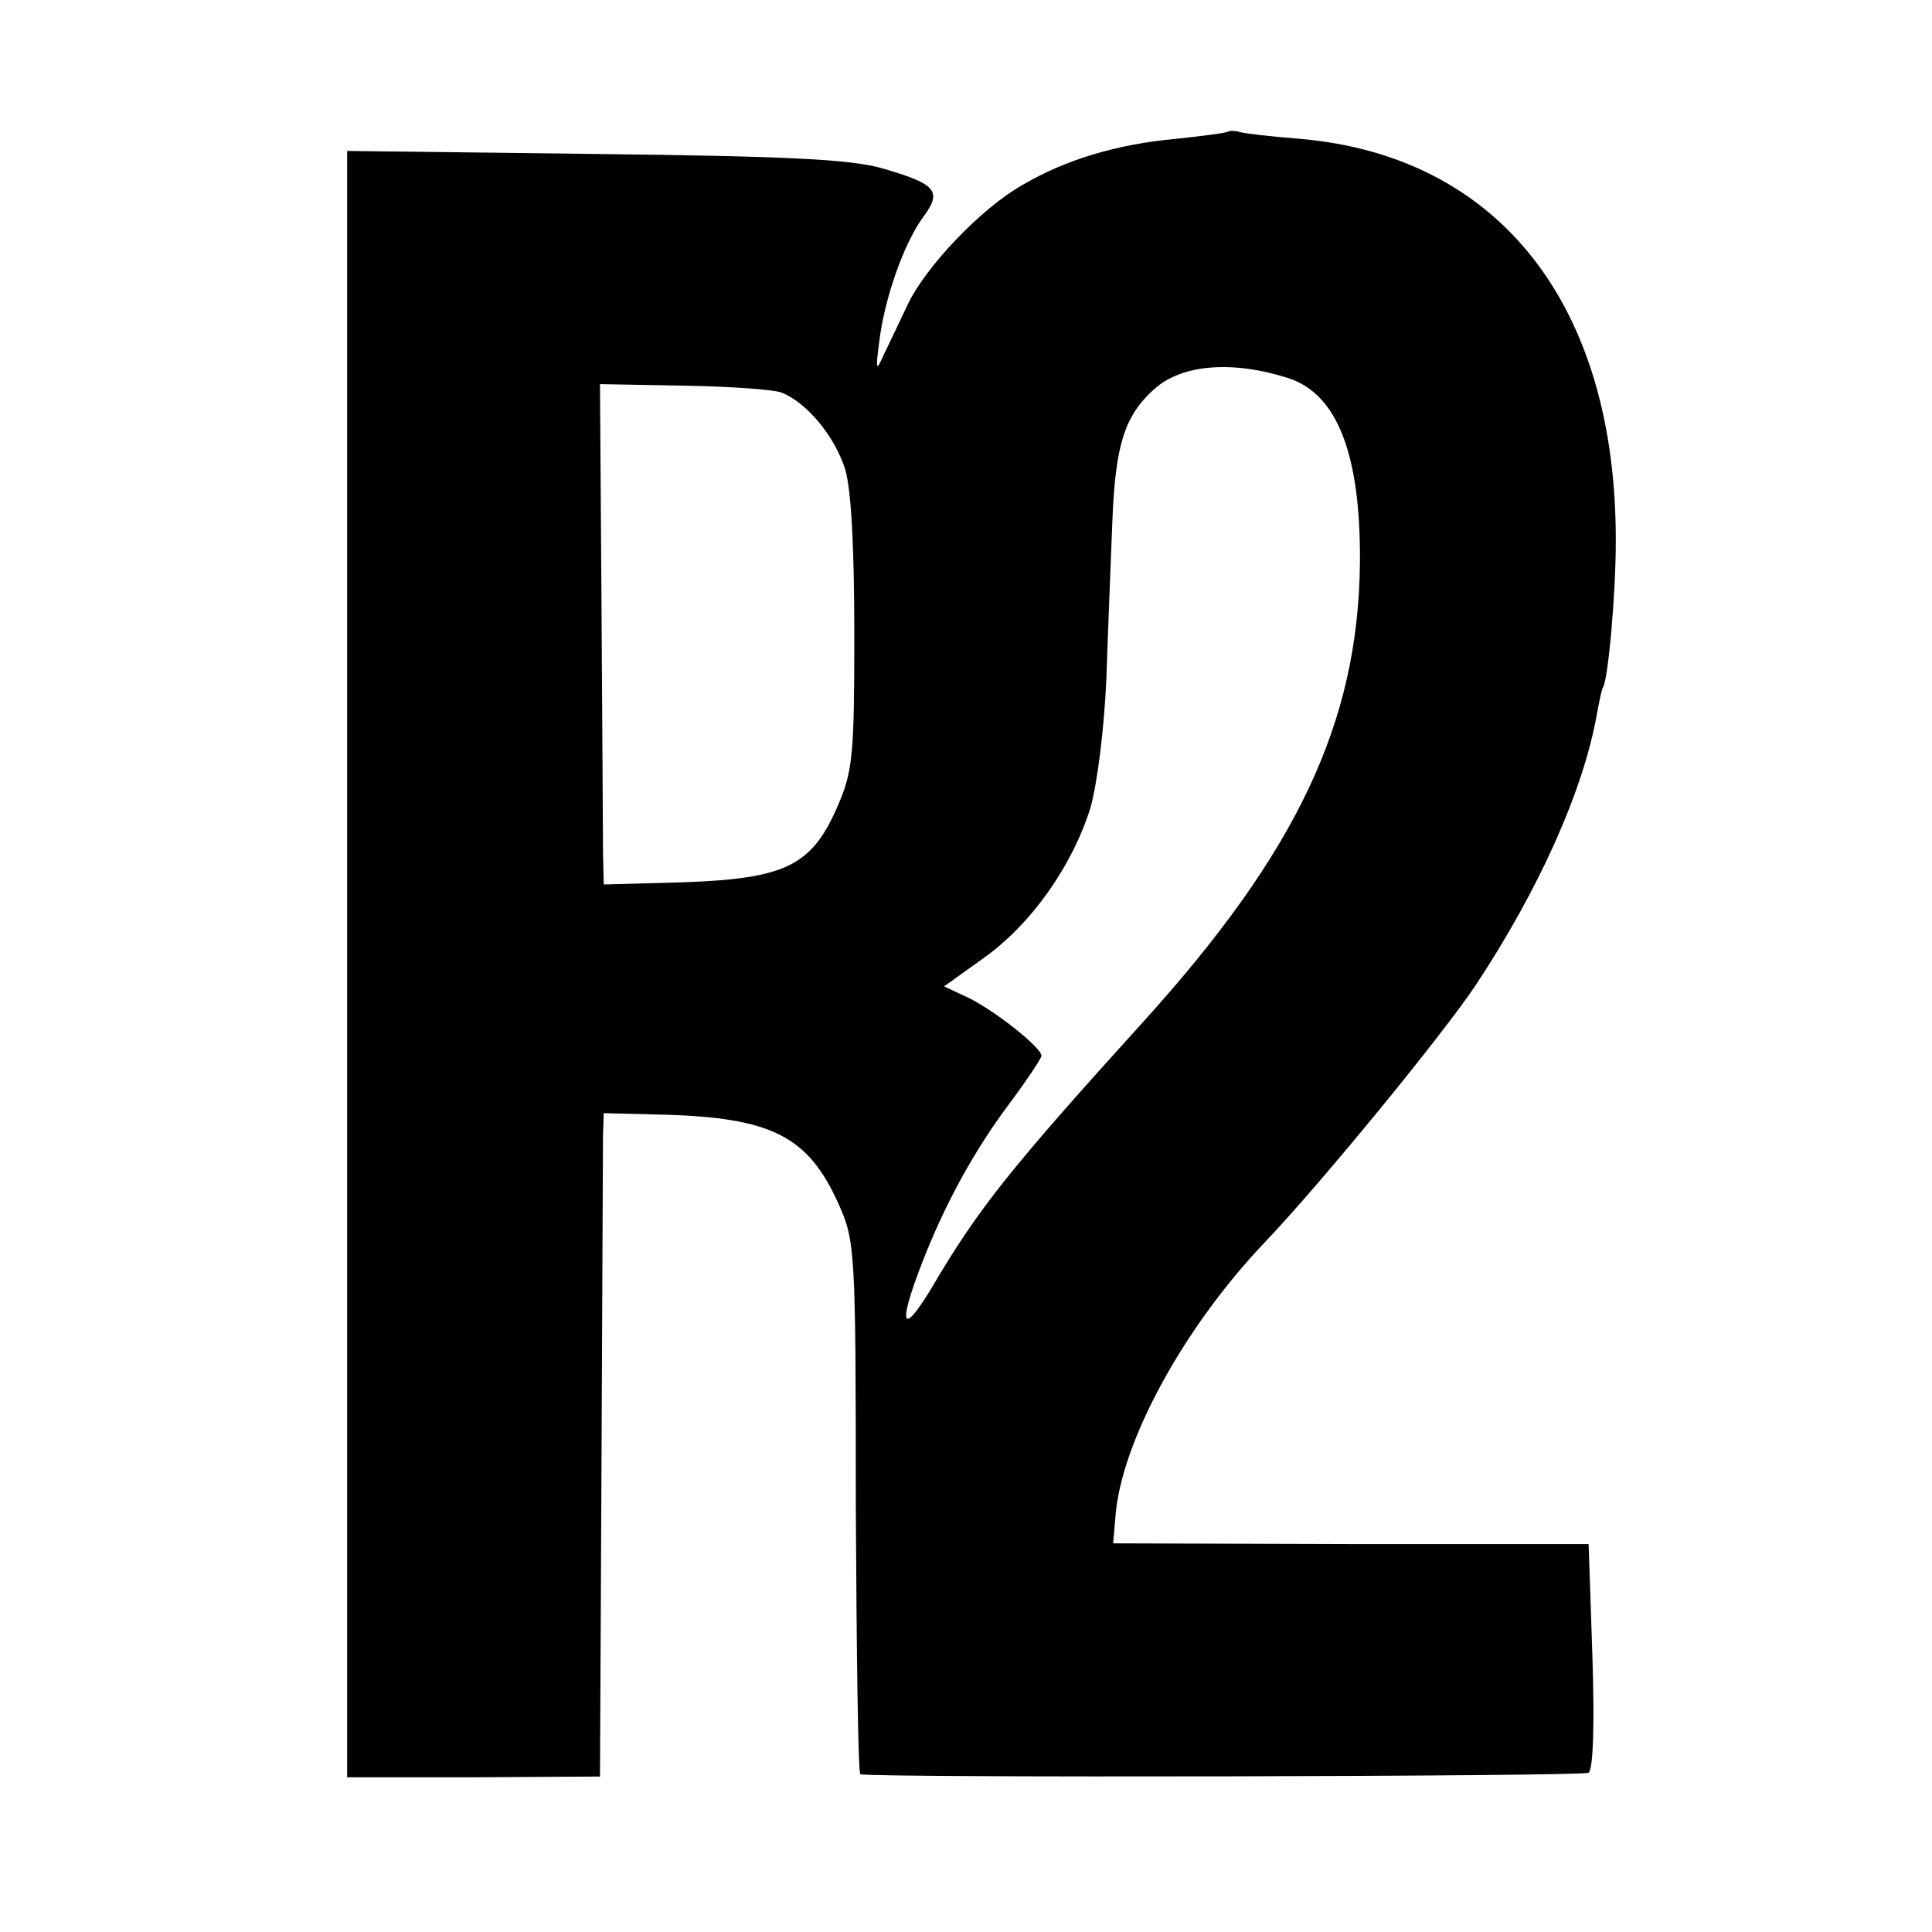 <?xml version="1.0" standalone="no"?>
<!DOCTYPE svg PUBLIC "-//W3C//DTD SVG 20010904//EN"
 "http://www.w3.org/TR/2001/REC-SVG-20010904/DTD/svg10.dtd">
<svg version="1.0" xmlns="http://www.w3.org/2000/svg"
 width="256pt" height="256pt" viewBox="0 0 256 256"
 preserveAspectRatio="xMidYMid meet">
<g transform="translate(0,256) scale(0.1,-0.1)"
fill="#000000" stroke="none">
<path d="M1628 2386 c-1 -2 -33 -6 -70 -10 -77 -7 -145 -27 -203 -61 -55 -31
-128 -108 -152 -158 -11 -23 -25 -53 -32 -67 -10 -23 -11 -21 -6 17 7 58 33
131 58 165 26 35 18 44 -54 65 -43 12 -124 16 -381 19 l-328 4 0 -1078 0
-1077 168 0 167 1 2 409 c1 226 2 424 2 440 l1 30 80 -2 c143 -4 191 -29 231
-118 22 -49 23 -60 23 -402 1 -194 3 -353 6 -354 24 -5 957 -3 965 2 6 5 8 62
5 155 l-5 148 -315 0 -315 1 3 35 c7 98 90 251 199 365 75 79 233 272 278 339
84 127 143 258 161 360 3 16 6 32 8 35 7 11 17 125 17 193 1 313 -154 511
-418 534 -38 3 -73 7 -80 9 -6 2 -13 2 -15 1z m79 -327 c65 -21 96 -101 95
-244 -2 -213 -84 -385 -289 -611 -174 -192 -217 -246 -277 -348 -40 -67 -47
-55 -16 26 31 81 70 152 117 215 24 32 43 61 43 64 0 11 -62 60 -97 77 l-32
15 53 38 c63 45 117 122 141 199 9 32 18 104 21 170 2 63 6 158 8 211 4 99 16
138 55 173 36 33 103 39 178 15z m-672 -19 c34 -13 71 -58 85 -102 8 -28 12
-104 12 -219 0 -159 -2 -181 -22 -227 -34 -79 -69 -96 -202 -101 l-108 -3 -1
43 c0 24 -1 174 -2 332 l-2 288 110 -2 c61 -1 119 -5 130 -9z"/>
</g>
</svg>
